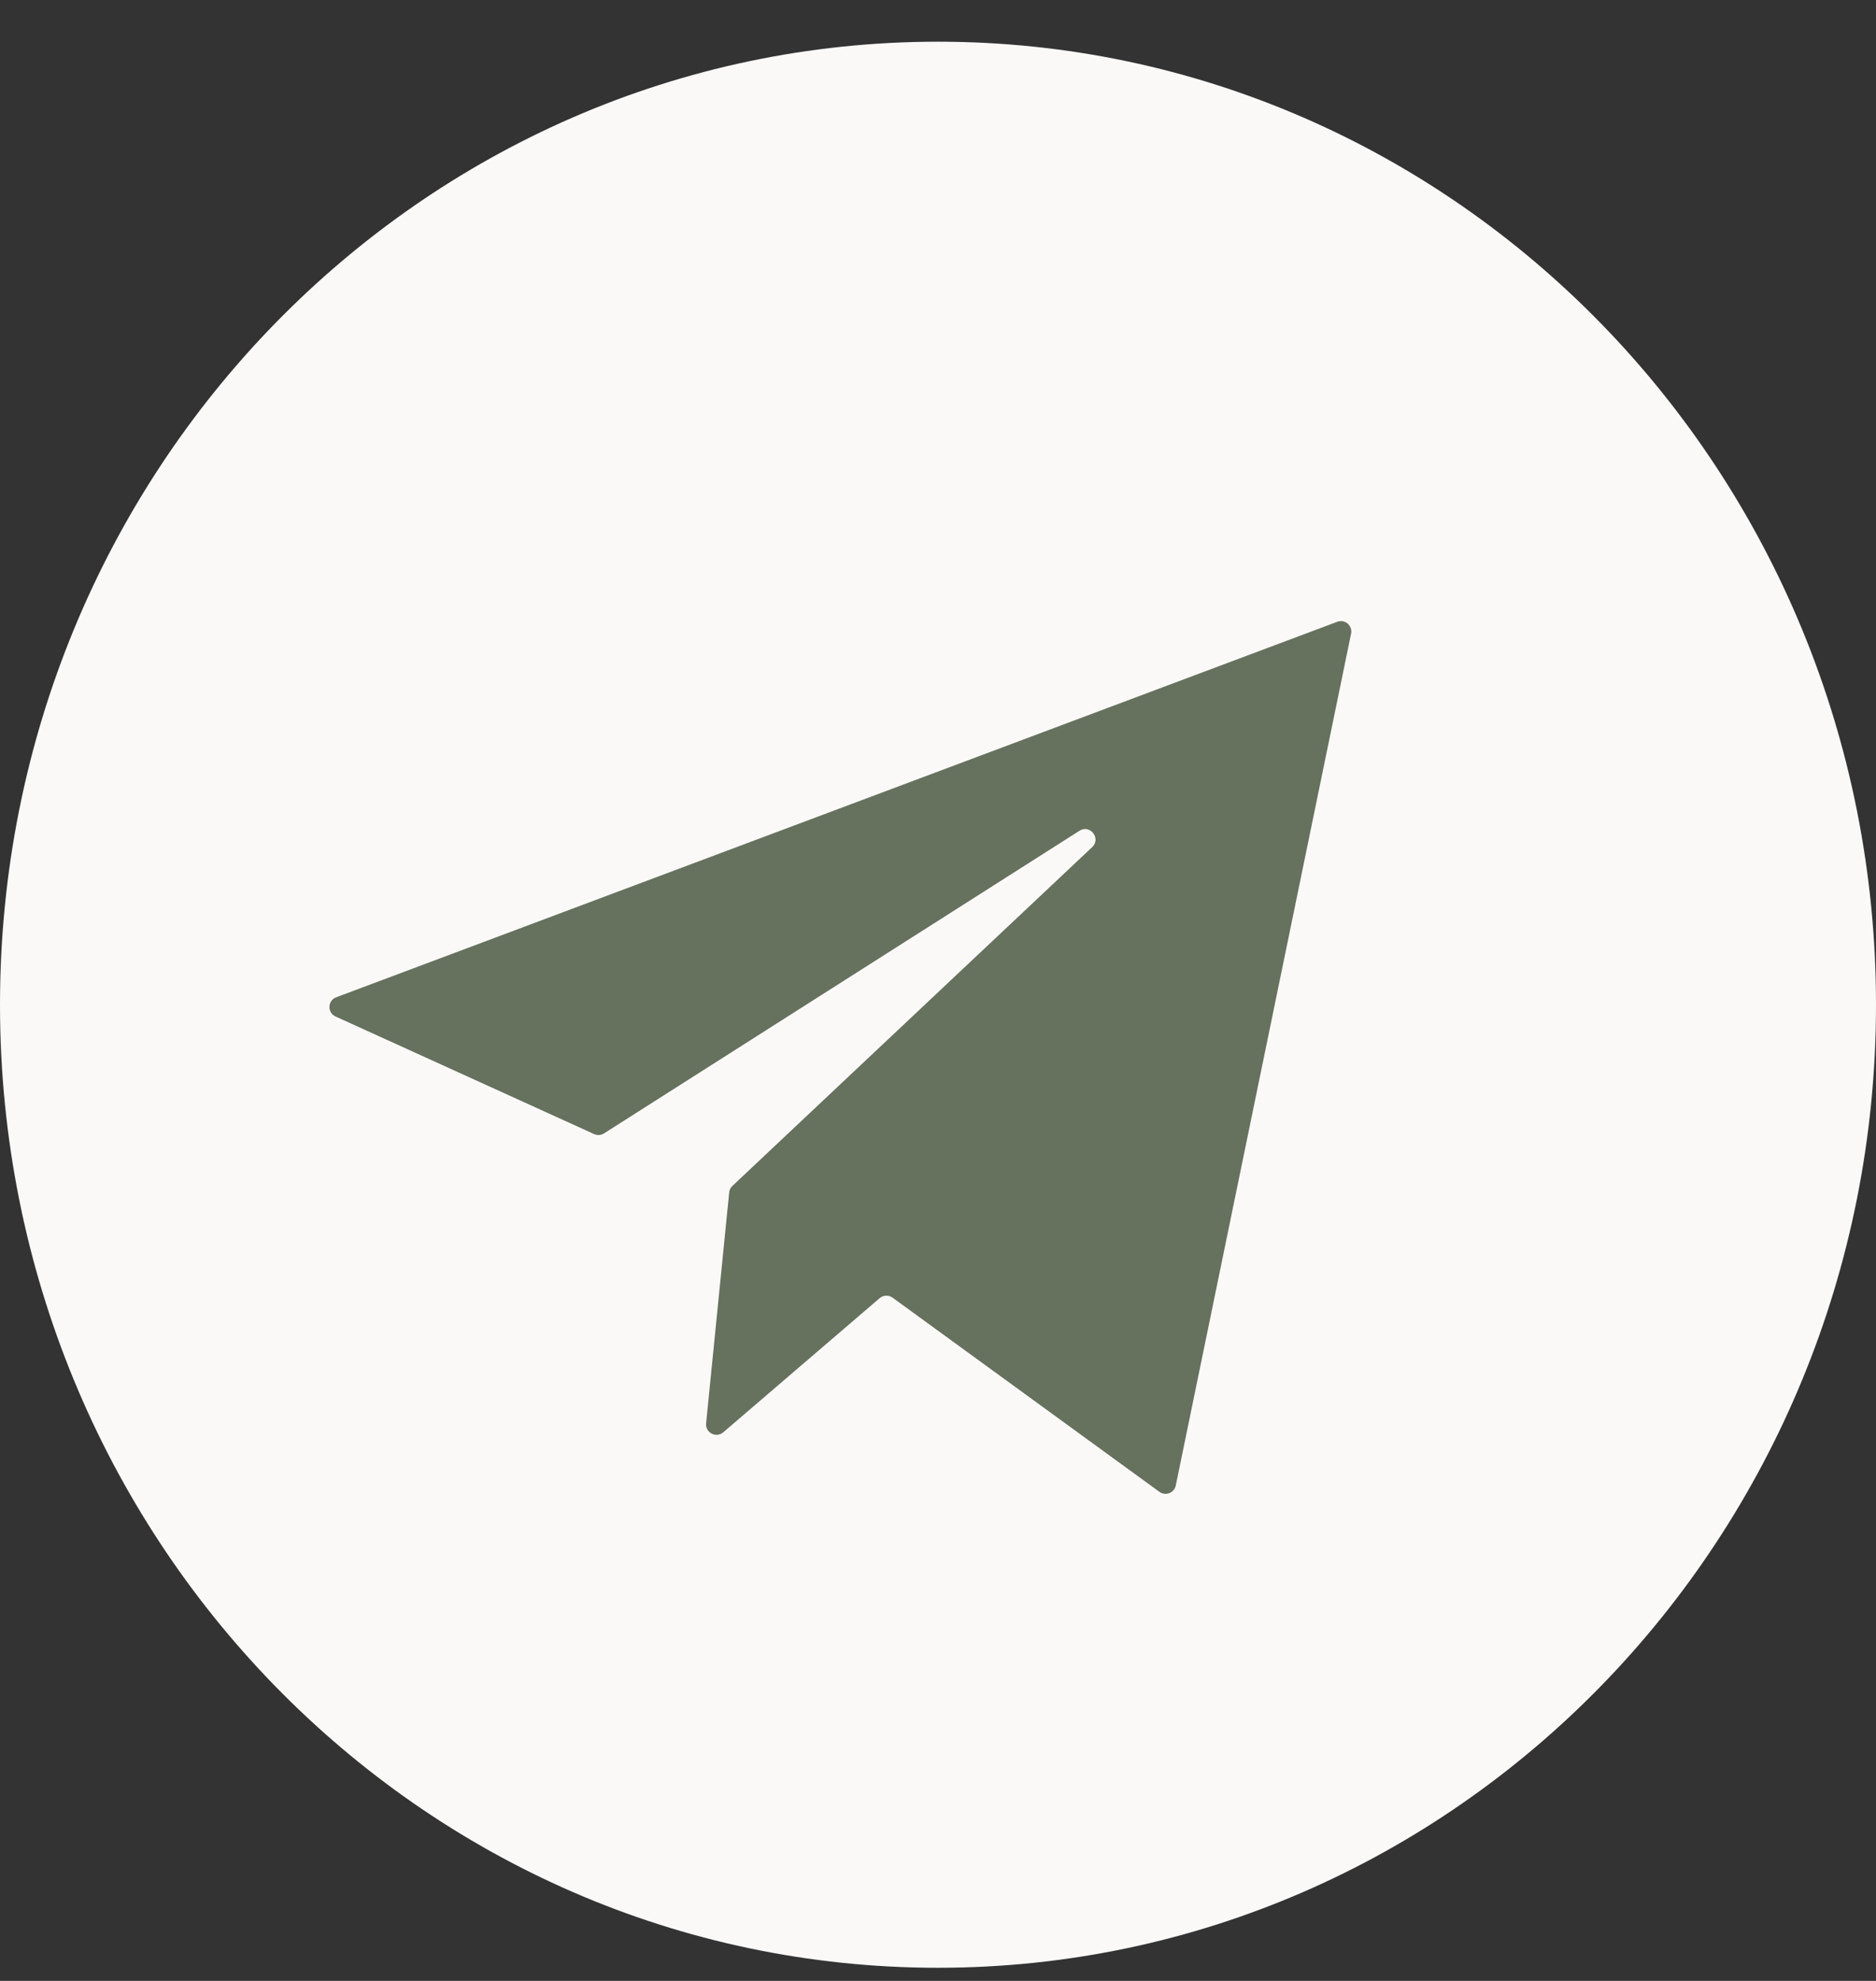 <?xml version="1.0" encoding="UTF-8"?> <svg xmlns="http://www.w3.org/2000/svg" width="36" height="38" viewBox="0 0 36 38" fill="none"><rect x="0" y="0" width="36" height="38" fill="#333333" stroke="none"/> <path d="M35.5 19.274C35.5 29.213 27.653 37.248 18 37.248C8.347 37.248 0.5 29.213 0.5 19.274C0.5 9.335 8.347 1.3 18 1.3C27.653 1.3 35.5 9.335 35.5 19.274Z" fill="#FAF9F8" stroke="#FAF9F8"></path> <path d="M14.055 22.749L20.958 16.251C21.135 16.085 20.919 15.807 20.714 15.937L11.591 21.742C11.534 21.778 11.463 21.783 11.401 21.755L6.44 19.5C6.277 19.426 6.285 19.193 6.452 19.131L25.661 11.928C25.808 11.872 25.959 12.001 25.927 12.155L22.563 28.496C22.533 28.639 22.367 28.703 22.249 28.618L17.128 24.893C17.053 24.839 16.95 24.843 16.88 24.903L13.879 27.476C13.742 27.593 13.532 27.483 13.55 27.304L13.993 22.875C13.997 22.827 14.019 22.782 14.055 22.749Z" fill="#66715E"></path> </svg> 